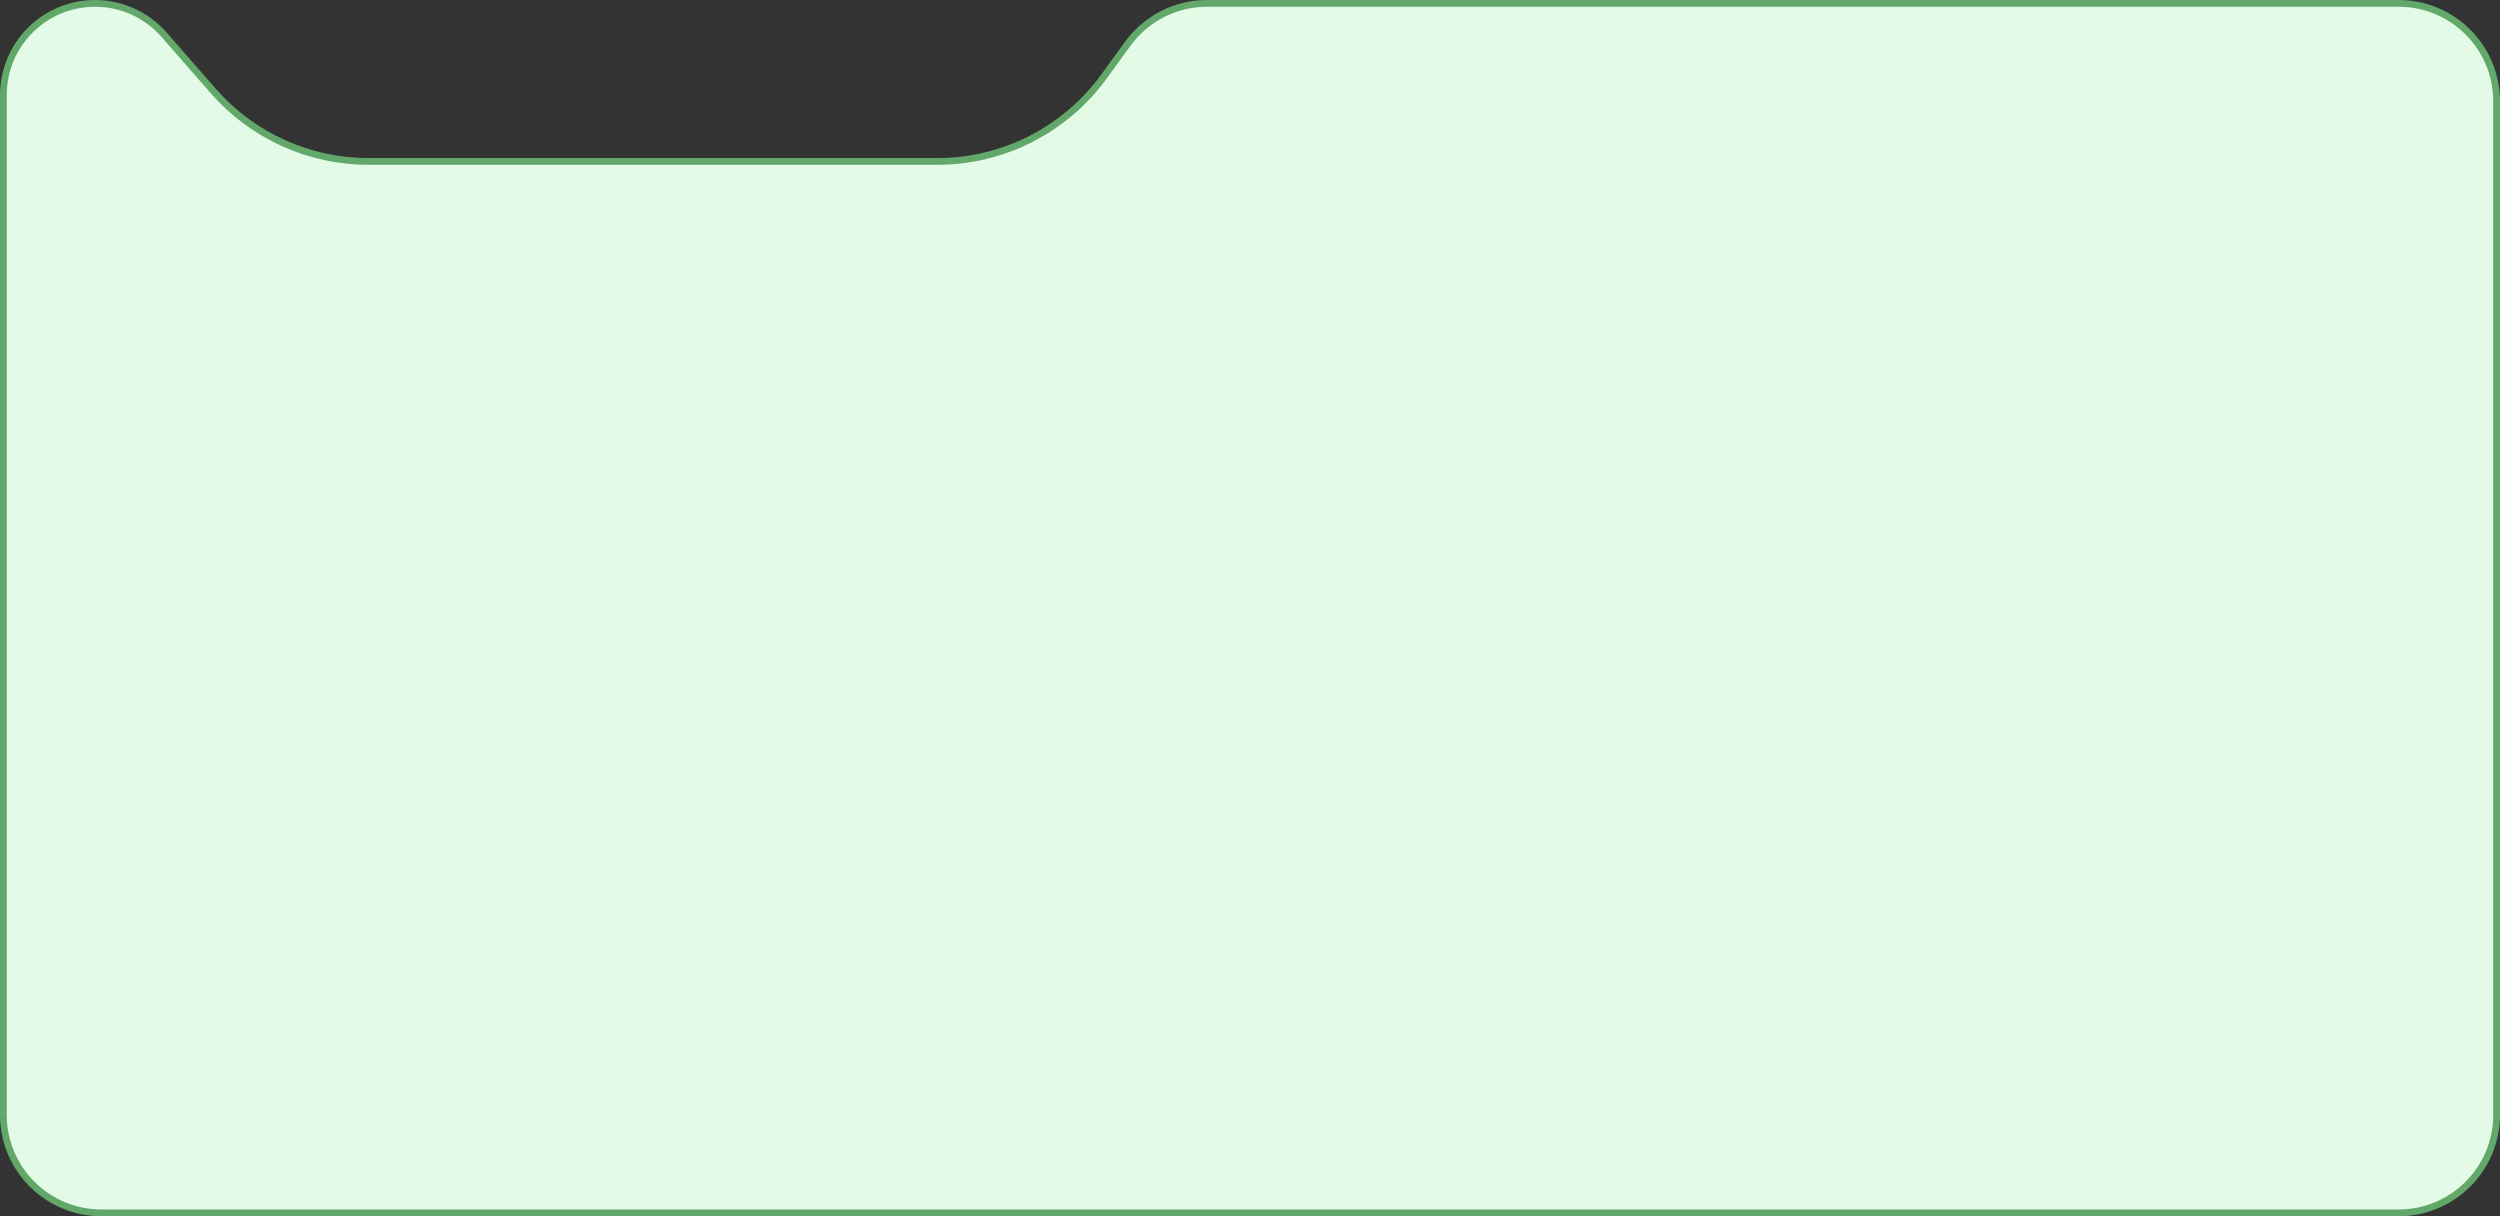 <svg width="370" height="180" viewBox="0 0 370 180" fill="none" xmlns="http://www.w3.org/2000/svg">
<rect x="0" y="0" width="370" height="180" fill="#333333" stroke="none"/>
<path d="M369.5 15V165C369.5 173.008 363.008 179.5 355 179.5H15C6.992 179.5 0.5 173.008 0.5 165V14.066C0.5 6.574 6.574 0.5 14.066 0.5C17.98 0.5 21.703 2.19 24.279 5.136L31.563 13.466C37.355 20.09 45.725 23.89 54.524 23.89H138.718C148.479 23.89 157.65 19.218 163.389 11.322L166.912 6.475C169.64 2.721 174.001 0.5 178.641 0.5H355C363.008 0.5 369.5 6.992 369.5 15Z" fill="#e3fae6" stroke="#61a86a"/>
</svg>
